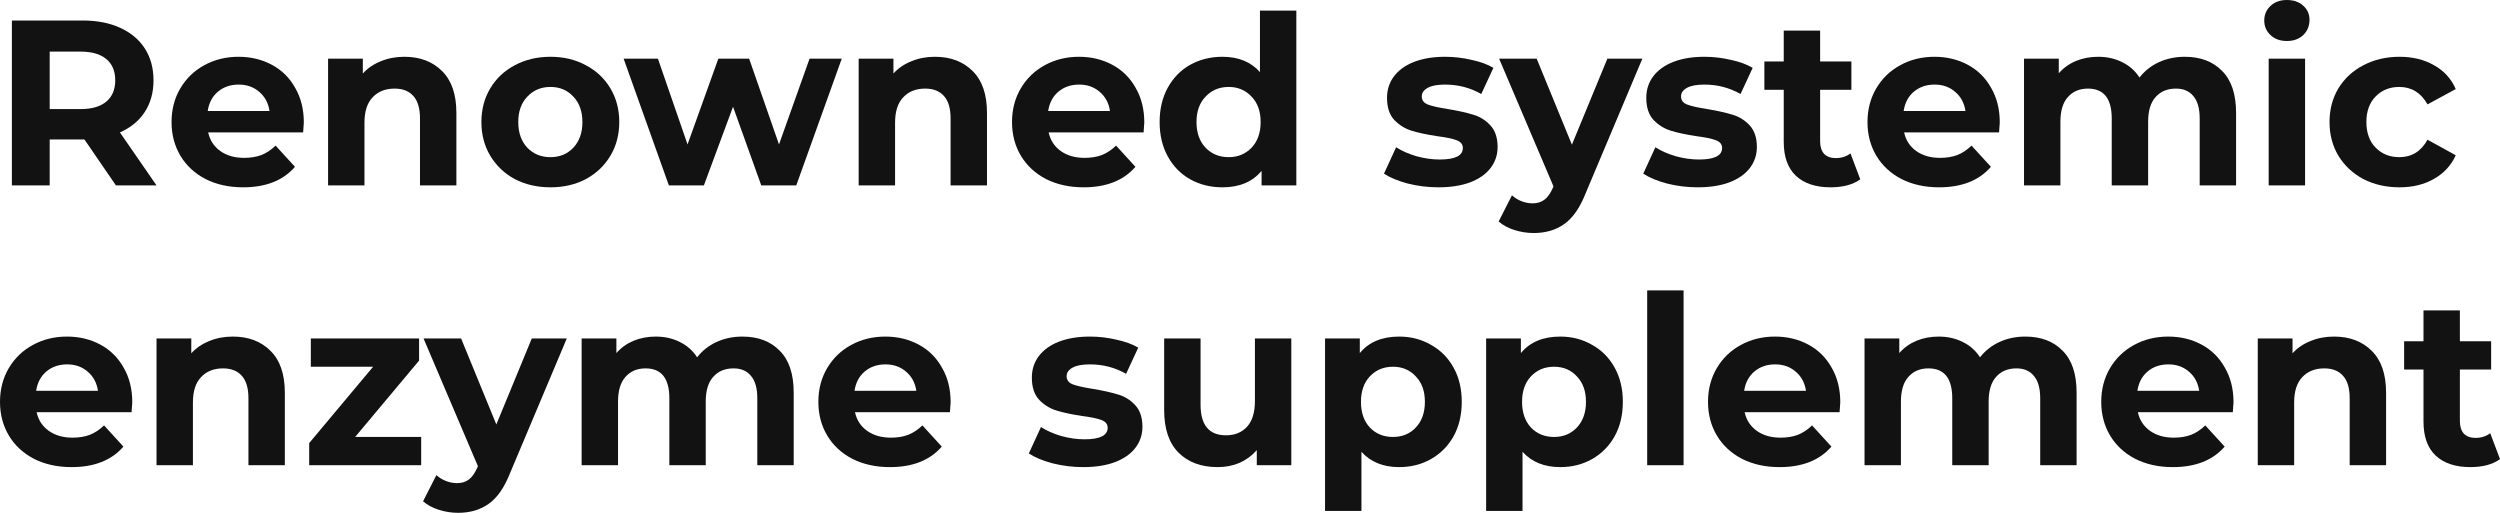 <?xml version="1.0" encoding="UTF-8"?>
<svg xmlns="http://www.w3.org/2000/svg" width="390" height="80" viewBox="0 0 390 80" fill="none">
  <path d="M390.001 71.62C389.443 72.036 388.751 72.355 387.926 72.575C387.126 72.771 386.277 72.869 385.379 72.869C383.05 72.869 381.242 72.269 379.956 71.068C378.694 69.868 378.064 68.103 378.064 65.775V57.652H375.043V53.241H378.064V48.426H383.741V53.241H388.618V57.652H383.741V65.702C383.741 66.535 383.947 67.184 384.36 67.65C384.797 68.091 385.403 68.311 386.18 68.311C387.077 68.311 387.842 68.066 388.472 67.576L390.001 71.62Z" fill="#121212"></path>
  <path d="M364.112 52.506C366.538 52.506 368.491 53.241 369.971 54.712C371.476 56.182 372.228 58.363 372.228 61.254V72.575H366.55V62.136C366.55 60.568 366.211 59.404 365.531 58.645C364.852 57.86 363.869 57.468 362.583 57.468C361.152 57.468 360.011 57.922 359.162 58.828C358.313 59.711 357.888 61.034 357.888 62.798V72.575H352.211V52.8H357.634V55.116C358.386 54.283 359.32 53.646 360.436 53.205C361.552 52.739 362.777 52.506 364.112 52.506Z" fill="#121212"></path>
  <path d="M348.428 62.761C348.428 62.835 348.392 63.349 348.319 64.305H333.507C333.774 65.53 334.405 66.498 335.399 67.209C336.394 67.919 337.632 68.275 339.112 68.275C340.131 68.275 341.028 68.128 341.805 67.834C342.605 67.515 343.345 67.025 344.025 66.363L347.045 69.671C345.201 71.803 342.508 72.869 338.966 72.869C336.758 72.869 334.805 72.44 333.107 71.583C331.408 70.701 330.098 69.488 329.176 67.944C328.254 66.4 327.793 64.648 327.793 62.688C327.793 60.752 328.242 59.012 329.14 57.468C330.062 55.9 331.311 54.687 332.888 53.83C334.489 52.947 336.273 52.506 338.238 52.506C340.155 52.506 341.89 52.923 343.442 53.756C344.995 54.589 346.208 55.79 347.082 57.358C347.98 58.902 348.428 60.703 348.428 62.761ZM338.274 56.843C336.989 56.843 335.909 57.211 335.035 57.946C334.162 58.681 333.628 59.686 333.434 60.96H343.078C342.884 59.711 342.351 58.718 341.477 57.983C340.604 57.223 339.536 56.843 338.274 56.843Z" fill="#121212"></path>
  <path d="M315.943 52.506C318.393 52.506 320.334 53.241 321.766 54.712C323.221 56.157 323.949 58.338 323.949 61.254V72.575H318.272V62.136C318.272 60.568 317.944 59.404 317.289 58.645C316.658 57.86 315.749 57.468 314.56 57.468C313.225 57.468 312.17 57.91 311.393 58.792C310.617 59.649 310.229 60.936 310.229 62.651V72.575H304.551V62.136C304.551 59.024 303.314 57.468 300.839 57.468C299.529 57.468 298.486 57.91 297.709 58.792C296.933 59.649 296.545 60.936 296.545 62.651V72.575H290.867V52.8H296.29V55.079C297.018 54.246 297.903 53.609 298.947 53.168C300.014 52.727 301.179 52.506 302.441 52.506C303.823 52.506 305.073 52.788 306.189 53.352C307.305 53.891 308.203 54.687 308.882 55.741C309.683 54.712 310.69 53.915 311.903 53.352C313.14 52.788 314.487 52.506 315.943 52.506Z" fill="#121212"></path>
  <path d="M287.085 62.761C287.085 62.835 287.048 63.349 286.975 64.305H272.163C272.43 65.53 273.061 66.498 274.056 67.209C275.05 67.919 276.288 68.275 277.768 68.275C278.787 68.275 279.684 68.128 280.461 67.834C281.262 67.515 282.002 67.025 282.681 66.363L285.702 69.671C283.858 71.803 281.165 72.869 277.622 72.869C275.414 72.869 273.461 72.44 271.763 71.583C270.064 70.701 268.754 69.488 267.832 67.944C266.91 66.4 266.449 64.648 266.449 62.688C266.449 60.752 266.898 59.012 267.796 57.468C268.718 55.9 269.967 54.687 271.544 53.83C273.146 52.947 274.929 52.506 276.894 52.506C278.811 52.506 280.546 52.923 282.099 53.756C283.651 54.589 284.865 55.79 285.738 57.358C286.636 58.902 287.085 60.703 287.085 62.761ZM276.931 56.843C275.645 56.843 274.565 57.211 273.692 57.946C272.818 58.681 272.284 59.686 272.09 60.96H281.735C281.541 59.711 281.007 58.718 280.133 57.983C279.26 57.223 278.192 56.843 276.931 56.843Z" fill="#121212"></path>
  <path d="M256.961 45.302H262.638V72.575H256.961V45.302Z" fill="#121212"></path>
  <path d="M243.409 52.506C245.229 52.506 246.879 52.935 248.359 53.793C249.863 54.626 251.04 55.814 251.889 57.358C252.738 58.877 253.163 60.654 253.163 62.688C253.163 64.722 252.738 66.51 251.889 68.054C251.04 69.573 249.863 70.762 248.359 71.62C246.879 72.453 245.229 72.869 243.409 72.869C240.91 72.869 238.945 72.073 237.513 70.48V79.706H231.836V52.8H237.259V55.079C238.666 53.364 240.716 52.506 243.409 52.506ZM242.427 68.165C243.882 68.165 245.071 67.674 245.993 66.694C246.939 65.689 247.413 64.354 247.413 62.688C247.413 61.022 246.939 59.698 245.993 58.718C245.071 57.713 243.882 57.211 242.427 57.211C240.971 57.211 239.77 57.713 238.824 58.718C237.902 59.698 237.441 61.022 237.441 62.688C237.441 64.354 237.902 65.689 238.824 66.694C239.77 67.674 240.971 68.165 242.427 68.165Z" fill="#121212"></path>
  <path d="M218.28 52.506C220.1 52.506 221.75 52.935 223.23 53.793C224.734 54.626 225.911 55.814 226.76 57.358C227.609 58.877 228.034 60.654 228.034 62.688C228.034 64.722 227.609 66.51 226.76 68.054C225.911 69.573 224.734 70.762 223.23 71.62C221.75 72.453 220.1 72.869 218.28 72.869C215.781 72.869 213.816 72.073 212.385 70.48V79.706H206.707V52.8H212.13V55.079C213.537 53.364 215.587 52.506 218.28 52.506ZM217.298 68.165C218.753 68.165 219.942 67.674 220.864 66.694C221.811 65.689 222.284 64.354 222.284 62.688C222.284 61.022 221.811 59.698 220.864 58.718C219.942 57.713 218.753 57.211 217.298 57.211C215.842 57.211 214.641 57.713 213.695 58.718C212.773 59.698 212.312 61.022 212.312 62.688C212.312 64.354 212.773 65.689 213.695 66.694C214.641 67.674 215.842 68.165 217.298 68.165Z" fill="#121212"></path>
  <path d="M201.444 52.8V72.575H196.058V70.223C195.306 71.081 194.408 71.742 193.365 72.208C192.321 72.649 191.193 72.869 189.98 72.869C187.408 72.869 185.37 72.122 183.866 70.627C182.362 69.132 181.609 66.915 181.609 63.974V52.8H187.287V63.129C187.287 66.314 188.609 67.907 191.254 67.907C192.612 67.907 193.704 67.466 194.529 66.584C195.354 65.677 195.767 64.342 195.767 62.578V52.8H201.444Z" fill="#121212"></path>
  <path d="M168.976 72.869C167.35 72.869 165.761 72.673 164.208 72.281C162.655 71.865 161.418 71.35 160.496 70.737L162.389 66.621C163.262 67.184 164.317 67.65 165.555 68.017C166.792 68.361 168.005 68.532 169.194 68.532C171.596 68.532 172.797 67.932 172.797 66.731C172.797 66.167 172.47 65.763 171.815 65.518C171.16 65.273 170.153 65.065 168.794 64.893C167.193 64.648 165.87 64.366 164.827 64.048C163.784 63.729 162.874 63.166 162.097 62.357C161.345 61.548 160.969 60.397 160.969 58.902C160.969 57.652 161.321 56.55 162.025 55.594C162.753 54.614 163.796 53.854 165.155 53.315C166.537 52.776 168.163 52.506 170.031 52.506C171.414 52.506 172.785 52.666 174.144 52.984C175.527 53.278 176.667 53.695 177.565 54.234L175.672 58.314C173.95 57.334 172.069 56.843 170.031 56.843C168.818 56.843 167.908 57.015 167.302 57.358C166.695 57.701 166.392 58.142 166.392 58.681C166.392 59.294 166.719 59.723 167.375 59.968C168.03 60.213 169.073 60.446 170.504 60.666C172.106 60.936 173.416 61.23 174.435 61.548C175.454 61.842 176.34 62.394 177.092 63.202C177.844 64.011 178.22 65.138 178.22 66.584C178.22 67.809 177.856 68.9 177.128 69.855C176.4 70.811 175.333 71.558 173.925 72.097C172.543 72.612 170.893 72.869 168.976 72.869Z" fill="#121212"></path>
  <path d="M148.299 62.761C148.299 62.835 148.263 63.349 148.19 64.305H133.378C133.645 65.53 134.276 66.498 135.27 67.209C136.265 67.919 137.503 68.275 138.983 68.275C140.002 68.275 140.899 68.128 141.676 67.834C142.476 67.515 143.216 67.025 143.896 66.363L146.916 69.671C145.073 71.803 142.379 72.869 138.837 72.869C136.629 72.869 134.676 72.44 132.978 71.583C131.279 70.701 129.969 69.488 129.047 67.944C128.125 66.4 127.664 64.648 127.664 62.688C127.664 60.752 128.113 59.012 129.011 57.468C129.933 55.9 131.182 54.687 132.759 53.83C134.361 52.947 136.144 52.506 138.109 52.506C140.026 52.506 141.761 52.923 143.313 53.756C144.866 54.589 146.079 55.79 146.953 57.358C147.851 58.902 148.299 60.703 148.299 62.761ZM138.146 56.843C136.86 56.843 135.78 57.211 134.906 57.946C134.033 58.681 133.499 59.686 133.305 60.96H142.95C142.755 59.711 142.222 58.718 141.348 57.983C140.475 57.223 139.407 56.843 138.146 56.843Z" fill="#121212"></path>
  <path d="M115.81 52.506C118.26 52.506 120.201 53.241 121.633 54.712C123.089 56.157 123.817 58.338 123.817 61.254V72.575H118.139V62.136C118.139 60.568 117.812 59.404 117.156 58.645C116.526 57.86 115.616 57.468 114.427 57.468C113.092 57.468 112.037 57.91 111.261 58.792C110.484 59.649 110.096 60.936 110.096 62.651V72.575H104.419V62.136C104.419 59.024 103.181 57.468 100.706 57.468C99.396 57.468 98.353 57.91 97.576 58.792C96.8 59.649 96.412 60.936 96.412 62.651V72.575H90.734V52.8H96.157V55.079C96.885 54.246 97.77 53.609 98.814 53.168C99.881 52.727 101.046 52.506 102.308 52.506C103.691 52.506 104.94 52.788 106.056 53.352C107.172 53.891 108.07 54.687 108.749 55.741C109.55 54.712 110.557 53.915 111.77 53.352C113.008 52.788 114.354 52.506 115.81 52.506Z" fill="#121212"></path>
  <path d="M88.419 52.8L79.575 73.788C78.677 76.067 77.561 77.672 76.227 78.603C74.916 79.534 73.327 80 71.459 80C70.44 80 69.433 79.841 68.438 79.522C67.444 79.204 66.631 78.763 66 78.199L68.075 74.119C68.511 74.511 69.009 74.817 69.567 75.038C70.149 75.258 70.719 75.369 71.277 75.369C72.053 75.369 72.684 75.173 73.17 74.781C73.655 74.413 74.092 73.788 74.48 72.906L74.553 72.722L66.073 52.8H71.932L77.428 66.216L82.96 52.8H88.419Z" fill="#121212"></path>
  <path d="M65.704 68.165V72.575H48.234V69.12L58.206 57.211H48.489V52.8H65.376V56.255L55.404 68.165H65.704Z" fill="#121212"></path>
  <path d="M36.319 52.506C38.745 52.506 40.698 53.241 42.178 54.712C43.682 56.182 44.435 58.363 44.435 61.254V72.575H38.757V62.136C38.757 60.568 38.417 59.404 37.738 58.645C37.059 57.86 36.076 57.468 34.79 57.468C33.359 57.468 32.218 57.922 31.369 58.828C30.52 59.711 30.095 61.034 30.095 62.798V72.575H24.418V52.8H29.841V55.116C30.593 54.283 31.527 53.646 32.643 53.205C33.759 52.739 34.984 52.506 36.319 52.506Z" fill="#121212"></path>
  <path d="M20.635 62.761C20.635 62.835 20.599 63.349 20.526 64.305H5.714C5.981 65.53 6.612 66.498 7.606 67.209C8.601 67.919 9.839 68.275 11.319 68.275C12.338 68.275 13.235 68.128 14.012 67.834C14.812 67.515 15.552 67.025 16.232 66.363L19.252 69.671C17.409 71.803 14.715 72.869 11.173 72.869C8.965 72.869 7.012 72.44 5.314 71.583C3.615 70.701 2.305 69.488 1.383 67.944C0.461 66.4 0 64.648 0 62.688C0 60.752 0.449 59.012 1.347 57.468C2.269 55.9 3.518 54.687 5.095 53.83C6.697 52.947 8.48 52.506 10.445 52.506C12.362 52.506 14.097 52.923 15.649 53.756C17.202 54.589 18.415 55.79 19.289 57.358C20.186 58.902 20.635 60.703 20.635 62.761ZM10.482 56.843C9.196 56.843 8.116 57.211 7.242 57.946C6.369 58.681 5.835 59.686 5.641 60.96H15.286C15.091 59.711 14.558 58.718 13.684 57.983C12.811 57.223 11.743 56.843 10.482 56.843Z" fill="#121212"></path>
  <path d="M374.324 29.221C372.238 29.221 370.358 28.792 368.683 27.935C367.034 27.053 365.735 25.84 364.789 24.296C363.867 22.752 363.406 21 363.406 19.04C363.406 17.079 363.867 15.327 364.789 13.784C365.735 12.24 367.034 11.039 368.683 10.181C370.358 9.299 372.238 8.858 374.324 8.858C376.387 8.858 378.182 9.299 379.711 10.181C381.264 11.039 382.392 12.277 383.095 13.894L378.692 16.283C377.673 14.47 376.205 13.563 374.288 13.563C372.808 13.563 371.583 14.053 370.612 15.033C369.642 16.014 369.157 17.349 369.157 19.04C369.157 20.73 369.642 22.066 370.612 23.046C371.583 24.026 372.808 24.516 374.288 24.516C376.229 24.516 377.697 23.61 378.692 21.797L383.095 24.222C382.392 25.791 381.264 27.016 379.711 27.898C378.182 28.78 376.387 29.221 374.324 29.221Z" fill="#121212"></path>
  <path d="M353.914 9.152H359.592V28.927H353.914V9.152ZM356.753 6.396C355.71 6.396 354.86 6.089 354.205 5.477C353.55 4.864 353.223 4.104 353.223 3.198C353.223 2.291 353.55 1.532 354.205 0.919C354.86 0.306 355.71 0 356.753 0C357.796 0 358.645 0.294 359.3 0.882C359.956 1.47 360.283 2.205 360.283 3.088C360.283 4.043 359.956 4.84 359.3 5.477C358.645 6.089 357.796 6.396 356.753 6.396Z" fill="#121212"></path>
  <path d="M340.822 8.858C343.272 8.858 345.213 9.593 346.645 11.064C348.1 12.509 348.828 14.69 348.828 17.606V28.927H343.151V18.488C343.151 16.92 342.823 15.756 342.168 14.996C341.537 14.212 340.627 13.82 339.439 13.82C338.104 13.82 337.049 14.261 336.272 15.143C335.496 16.001 335.108 17.288 335.108 19.003V28.927H329.43V18.488C329.43 15.376 328.193 13.82 325.718 13.82C324.408 13.82 323.365 14.261 322.588 15.143C321.812 16.001 321.424 17.288 321.424 19.003V28.927H315.746V9.152H321.169V11.431C321.897 10.598 322.782 9.961 323.826 9.52C324.893 9.079 326.058 8.858 327.319 8.858C328.702 8.858 329.952 9.14 331.068 9.704C332.184 10.243 333.082 11.039 333.761 12.093C334.562 11.064 335.569 10.267 336.782 9.704C338.019 9.14 339.366 8.858 340.822 8.858Z" fill="#121212"></path>
  <path d="M311.964 19.113C311.964 19.187 311.927 19.701 311.854 20.657H297.042C297.309 21.882 297.94 22.85 298.934 23.561C299.929 24.271 301.167 24.627 302.647 24.627C303.666 24.627 304.563 24.48 305.34 24.186C306.14 23.867 306.88 23.377 307.56 22.715L310.581 26.023C308.737 28.155 306.043 29.221 302.501 29.221C300.293 29.221 298.34 28.792 296.642 27.935C294.943 27.053 293.633 25.84 292.711 24.296C291.789 22.752 291.328 21 291.328 19.04C291.328 17.104 291.777 15.364 292.675 13.82C293.597 12.252 294.846 11.039 296.423 10.181C298.025 9.299 299.808 8.858 301.773 8.858C303.69 8.858 305.425 9.275 306.978 10.108C308.53 10.941 309.744 12.142 310.617 13.71C311.515 15.254 311.964 17.055 311.964 19.113ZM301.81 13.195C300.524 13.195 299.444 13.563 298.571 14.298C297.697 15.033 297.163 16.038 296.969 17.312H306.614C306.42 16.062 305.886 15.07 305.012 14.335C304.139 13.575 303.071 13.195 301.81 13.195Z" fill="#121212"></path>
  <path d="M290.2 27.971C289.642 28.388 288.951 28.707 288.126 28.927C287.325 29.123 286.476 29.221 285.578 29.221C283.249 29.221 281.441 28.621 280.155 27.42C278.894 26.219 278.263 24.455 278.263 22.127V14.004H275.242V9.593H278.263V4.778H283.94V9.593H288.817V14.004H283.94V22.054C283.94 22.887 284.147 23.536 284.559 24.002C284.996 24.443 285.602 24.663 286.379 24.663C287.276 24.663 288.041 24.418 288.672 23.928L290.2 27.971Z" fill="#121212"></path>
  <path d="M264.827 29.221C263.202 29.221 261.613 29.025 260.06 28.633C258.507 28.216 257.27 27.702 256.348 27.089L258.24 22.973C259.114 23.536 260.169 24.002 261.406 24.369C262.644 24.712 263.857 24.884 265.046 24.884C267.448 24.884 268.649 24.284 268.649 23.083C268.649 22.519 268.321 22.115 267.666 21.87C267.011 21.625 266.004 21.417 264.645 21.245C263.044 21 261.722 20.718 260.679 20.4C259.635 20.081 258.725 19.517 257.949 18.709C257.197 17.9 256.821 16.749 256.821 15.254C256.821 14.004 257.173 12.901 257.876 11.946C258.604 10.966 259.647 10.206 261.006 9.667C262.389 9.128 264.015 8.858 265.883 8.858C267.266 8.858 268.637 9.017 269.995 9.336C271.378 9.63 272.519 10.047 273.416 10.586L271.524 14.666C269.801 13.685 267.921 13.195 265.883 13.195C264.67 13.195 263.76 13.367 263.153 13.71C262.547 14.053 262.243 14.494 262.243 15.033C262.243 15.646 262.571 16.075 263.226 16.32C263.881 16.565 264.925 16.798 266.356 17.018C267.957 17.288 269.268 17.582 270.287 17.9C271.306 18.194 272.191 18.746 272.943 19.554C273.695 20.363 274.072 21.49 274.072 22.936C274.072 24.161 273.708 25.252 272.98 26.207C272.252 27.163 271.184 27.91 269.777 28.449C268.394 28.964 266.744 29.221 264.827 29.221Z" fill="#121212"></path>
  <path d="M256.208 9.152L247.364 30.14C246.466 32.419 245.35 34.024 244.016 34.955C242.706 35.886 241.116 36.352 239.248 36.352C238.229 36.352 237.222 36.193 236.227 35.874C235.233 35.556 234.42 35.114 233.789 34.551L235.864 30.471C236.3 30.863 236.798 31.169 237.356 31.39C237.938 31.61 238.508 31.721 239.066 31.721C239.843 31.721 240.473 31.525 240.959 31.133C241.444 30.765 241.881 30.14 242.269 29.258L242.342 29.074L233.862 9.152H239.721L245.217 22.568L250.749 9.152H256.208Z" fill="#121212"></path>
  <path d="M224.382 29.221C222.757 29.221 221.167 29.025 219.615 28.633C218.062 28.216 216.824 27.702 215.902 27.089L217.795 22.973C218.668 23.536 219.724 24.002 220.961 24.369C222.199 24.712 223.412 24.884 224.601 24.884C227.003 24.884 228.204 24.284 228.204 23.083C228.204 22.519 227.876 22.115 227.221 21.87C226.566 21.625 225.559 21.417 224.2 21.245C222.599 21 221.277 20.718 220.233 20.4C219.19 20.081 218.28 19.517 217.504 18.709C216.752 17.9 216.375 16.749 216.375 15.254C216.375 14.004 216.727 12.901 217.431 11.946C218.159 10.966 219.202 10.206 220.561 9.667C221.944 9.128 223.569 8.858 225.438 8.858C226.821 8.858 228.191 9.017 229.55 9.336C230.933 9.63 232.073 10.047 232.971 10.586L231.079 14.666C229.356 13.685 227.476 13.195 225.438 13.195C224.224 13.195 223.315 13.367 222.708 13.71C222.101 14.053 221.798 14.494 221.798 15.033C221.798 15.646 222.126 16.075 222.781 16.32C223.436 16.565 224.479 16.798 225.911 17.018C227.512 17.288 228.822 17.582 229.841 17.9C230.86 18.194 231.746 18.746 232.498 19.554C233.25 20.363 233.626 21.49 233.626 22.936C233.626 24.161 233.262 25.252 232.534 26.207C231.807 27.163 230.739 27.91 229.332 28.449C227.949 28.964 226.299 29.221 224.382 29.221Z" fill="#121212"></path>
  <path d="M202.229 1.654V28.927H196.807V26.648C195.399 28.364 193.361 29.221 190.692 29.221C188.848 29.221 187.174 28.805 185.67 27.971C184.19 27.138 183.025 25.95 182.176 24.406C181.327 22.862 180.902 21.074 180.902 19.04C180.902 17.006 181.327 15.217 182.176 13.673C183.025 12.13 184.19 10.941 185.67 10.108C187.174 9.275 188.848 8.858 190.692 8.858C193.191 8.858 195.145 9.655 196.552 11.247V1.654H202.229ZM191.675 24.516C193.106 24.516 194.295 24.026 195.242 23.046C196.188 22.041 196.661 20.706 196.661 19.04C196.661 17.373 196.188 16.05 195.242 15.07C194.295 14.065 193.106 13.563 191.675 13.563C190.219 13.563 189.018 14.065 188.072 15.07C187.126 16.05 186.653 17.373 186.653 19.04C186.653 20.706 187.126 22.041 188.072 23.046C189.018 24.026 190.219 24.516 191.675 24.516Z" fill="#121212"></path>
  <path d="M178.51 19.113C178.51 19.187 178.474 19.701 178.401 20.657H163.589C163.856 21.882 164.487 22.85 165.481 23.561C166.476 24.271 167.714 24.627 169.194 24.627C170.213 24.627 171.11 24.48 171.887 24.186C172.687 23.867 173.427 23.377 174.107 22.715L177.127 26.023C175.283 28.155 172.59 29.221 169.048 29.221C166.84 29.221 164.887 28.792 163.189 27.935C161.49 27.053 160.18 25.84 159.258 24.296C158.336 22.752 157.875 21 157.875 19.04C157.875 17.104 158.324 15.364 159.222 13.82C160.144 12.252 161.393 11.039 162.97 10.181C164.571 9.299 166.355 8.858 168.32 8.858C170.237 8.858 171.972 9.275 173.524 10.108C175.077 10.941 176.29 12.142 177.164 13.71C178.062 15.254 178.51 17.055 178.51 19.113ZM168.356 13.195C167.071 13.195 165.991 13.563 165.117 14.298C164.244 15.033 163.71 16.038 163.516 17.312H173.16C172.966 16.062 172.433 15.07 171.559 14.335C170.686 13.575 169.618 13.195 168.356 13.195Z" fill="#121212"></path>
  <path d="M145.854 8.858C148.28 8.858 150.233 9.593 151.713 11.064C153.218 12.534 153.97 14.715 153.97 17.606V28.927H148.292V18.488C148.292 16.92 147.953 15.756 147.273 14.996C146.594 14.212 145.611 13.82 144.325 13.82C142.894 13.82 141.754 14.274 140.904 15.18C140.055 16.062 139.631 17.386 139.631 19.15V28.927H133.953V9.152H139.376V11.468C140.128 10.635 141.062 9.998 142.178 9.557C143.294 9.091 144.52 8.858 145.854 8.858Z" fill="#121212"></path>
  <path d="M131.314 9.152L124.217 28.927H118.758L114.354 16.651L109.805 28.927H104.346L97.285 9.152H102.635L107.257 22.532L112.061 9.152H116.865L121.524 22.532L126.291 9.152H131.314Z" fill="#121212"></path>
  <path d="M85.87 29.221C83.808 29.221 81.952 28.792 80.302 27.935C78.676 27.053 77.403 25.84 76.481 24.296C75.559 22.752 75.098 21 75.098 19.04C75.098 17.079 75.559 15.327 76.481 13.784C77.403 12.24 78.676 11.039 80.302 10.181C81.952 9.299 83.808 8.858 85.87 8.858C87.933 8.858 89.777 9.299 91.402 10.181C93.028 11.039 94.302 12.24 95.224 13.784C96.145 15.327 96.606 17.079 96.606 19.04C96.606 21 96.145 22.752 95.224 24.296C94.302 25.84 93.028 27.053 91.402 27.935C89.777 28.792 87.933 29.221 85.87 29.221ZM85.87 24.516C87.326 24.516 88.515 24.026 89.437 23.046C90.383 22.041 90.856 20.706 90.856 19.04C90.856 17.373 90.383 16.05 89.437 15.07C88.515 14.065 87.326 13.563 85.87 13.563C84.415 13.563 83.213 14.065 82.267 15.07C81.321 16.05 80.848 17.373 80.848 19.04C80.848 20.706 81.321 22.041 82.267 23.046C83.213 24.026 84.415 24.516 85.87 24.516Z" fill="#121212"></path>
  <path d="M63.081 8.858C65.507 8.858 67.46 9.593 68.94 11.064C70.444 12.534 71.196 14.715 71.196 17.606V28.927H65.519V18.488C65.519 16.92 65.179 15.756 64.5 14.996C63.821 14.212 62.838 13.82 61.552 13.82C60.12 13.82 58.98 14.274 58.131 15.18C57.282 16.062 56.857 17.386 56.857 19.15V28.927H51.18V9.152H56.602V11.468C57.355 10.635 58.289 9.998 59.405 9.557C60.521 9.091 61.746 8.858 63.081 8.858Z" fill="#121212"></path>
  <path d="M47.397 19.113C47.397 19.187 47.361 19.701 47.288 20.657H32.476C32.742 21.882 33.373 22.85 34.368 23.561C35.363 24.271 36.6 24.627 38.08 24.627C39.099 24.627 39.997 24.48 40.773 24.186C41.574 23.867 42.314 23.377 42.993 22.715L46.014 26.023C44.17 28.155 41.477 29.221 37.935 29.221C35.727 29.221 33.774 28.792 32.075 27.935C30.377 27.053 29.067 25.84 28.145 24.296C27.223 22.752 26.762 21 26.762 19.04C26.762 17.104 27.211 15.364 28.108 13.82C29.03 12.252 30.28 11.039 31.857 10.181C33.458 9.299 35.242 8.858 37.207 8.858C39.123 8.858 40.858 9.275 42.411 10.108C43.964 10.941 45.177 12.142 46.05 13.71C46.948 15.254 47.397 17.055 47.397 19.113ZM37.243 13.195C35.957 13.195 34.878 13.563 34.004 14.298C33.131 15.033 32.597 16.038 32.403 17.312H42.047C41.853 16.062 41.319 15.07 40.446 14.335C39.572 13.575 38.505 13.195 37.243 13.195Z" fill="#121212"></path>
  <path d="M18.087 28.927L13.174 21.76H12.883H7.751V28.927H1.855V3.198H12.883C15.139 3.198 17.092 3.578 18.742 4.337C20.416 5.097 21.702 6.175 22.6 7.572C23.498 8.969 23.947 10.623 23.947 12.534C23.947 14.445 23.486 16.099 22.564 17.496C21.666 18.868 20.38 19.922 18.706 20.657L24.42 28.927H18.087ZM17.978 12.534C17.978 11.088 17.517 9.985 16.595 9.226C15.673 8.442 14.326 8.05 12.555 8.05H7.751V17.018H12.555C14.326 17.018 15.673 16.626 16.595 15.842C17.517 15.058 17.978 13.955 17.978 12.534Z" fill="#121212"></path>
</svg>
